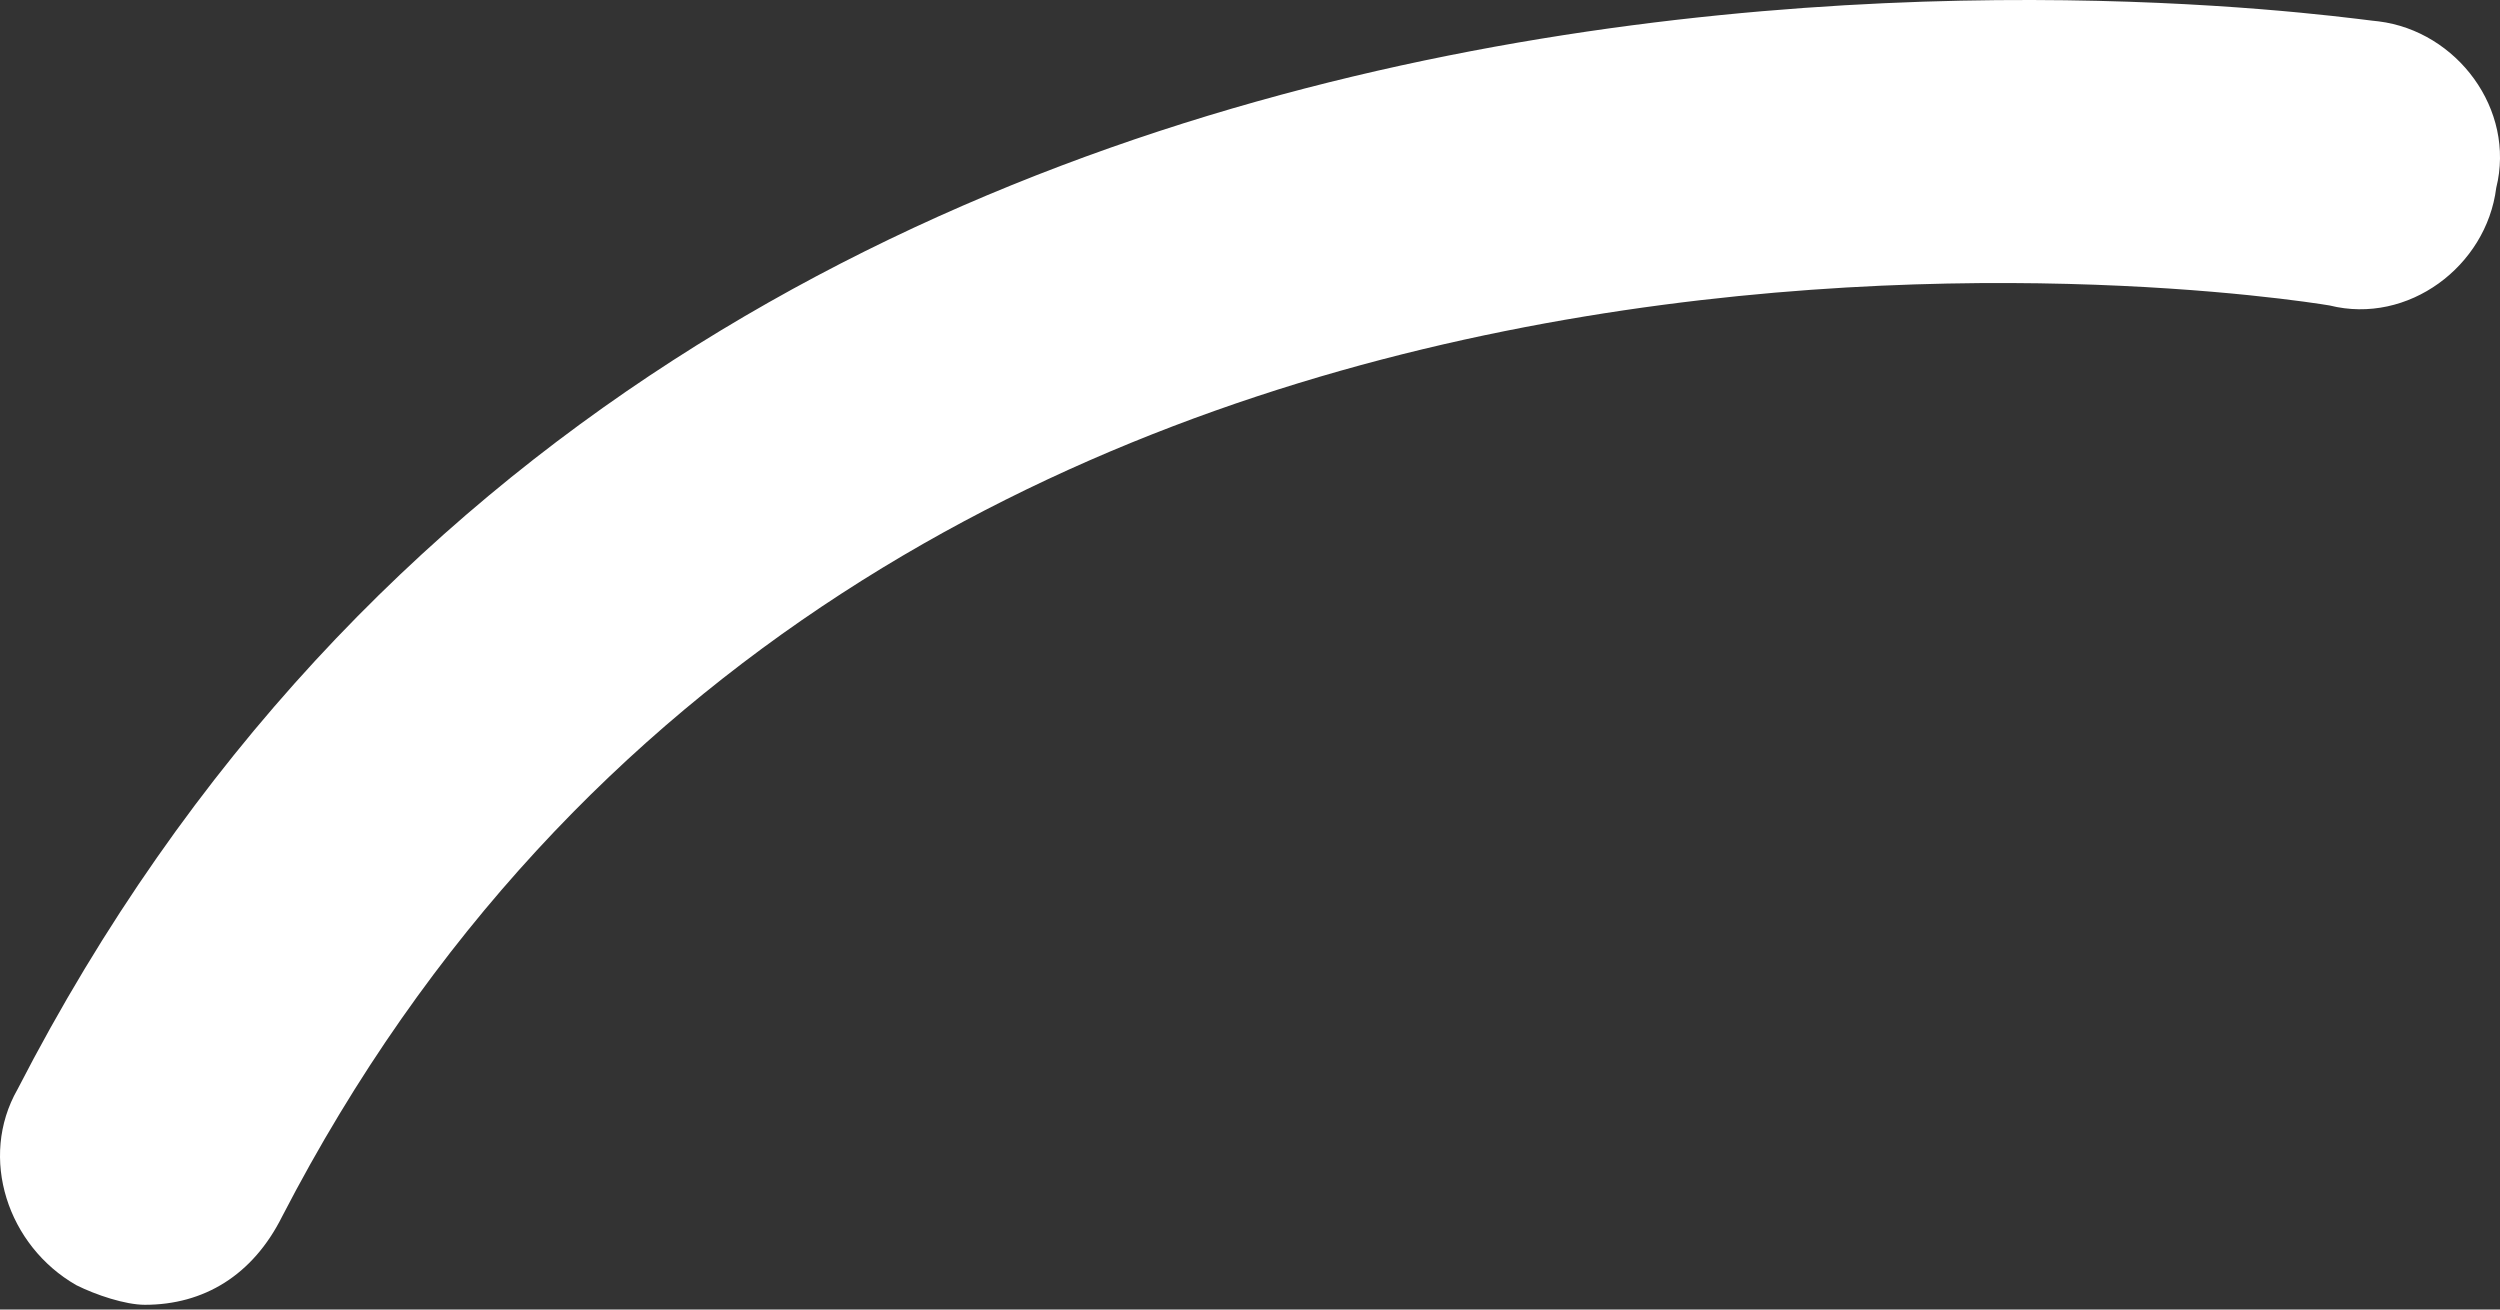 <?xml version="1.0" encoding="UTF-8"?> <svg xmlns="http://www.w3.org/2000/svg" width="84" height="44" viewBox="0 0 84 44" fill="none"><rect x="0" y="0" width="84" height="44" fill="#333333" stroke="none"/> <path d="M4.869 43.841C4.211 43.841 3.223 43.511 2.565 43.182C0.261 41.865 -0.727 38.903 0.59 36.599C23.632 -8.17 79.264 0.718 79.922 0.718C82.556 1.047 84.531 3.681 83.873 6.314C83.543 8.947 80.91 10.922 78.276 10.264C76.301 9.935 29.229 2.693 9.478 40.878C8.49 42.853 6.844 43.841 4.869 43.841Z" fill="white"></path> </svg> 